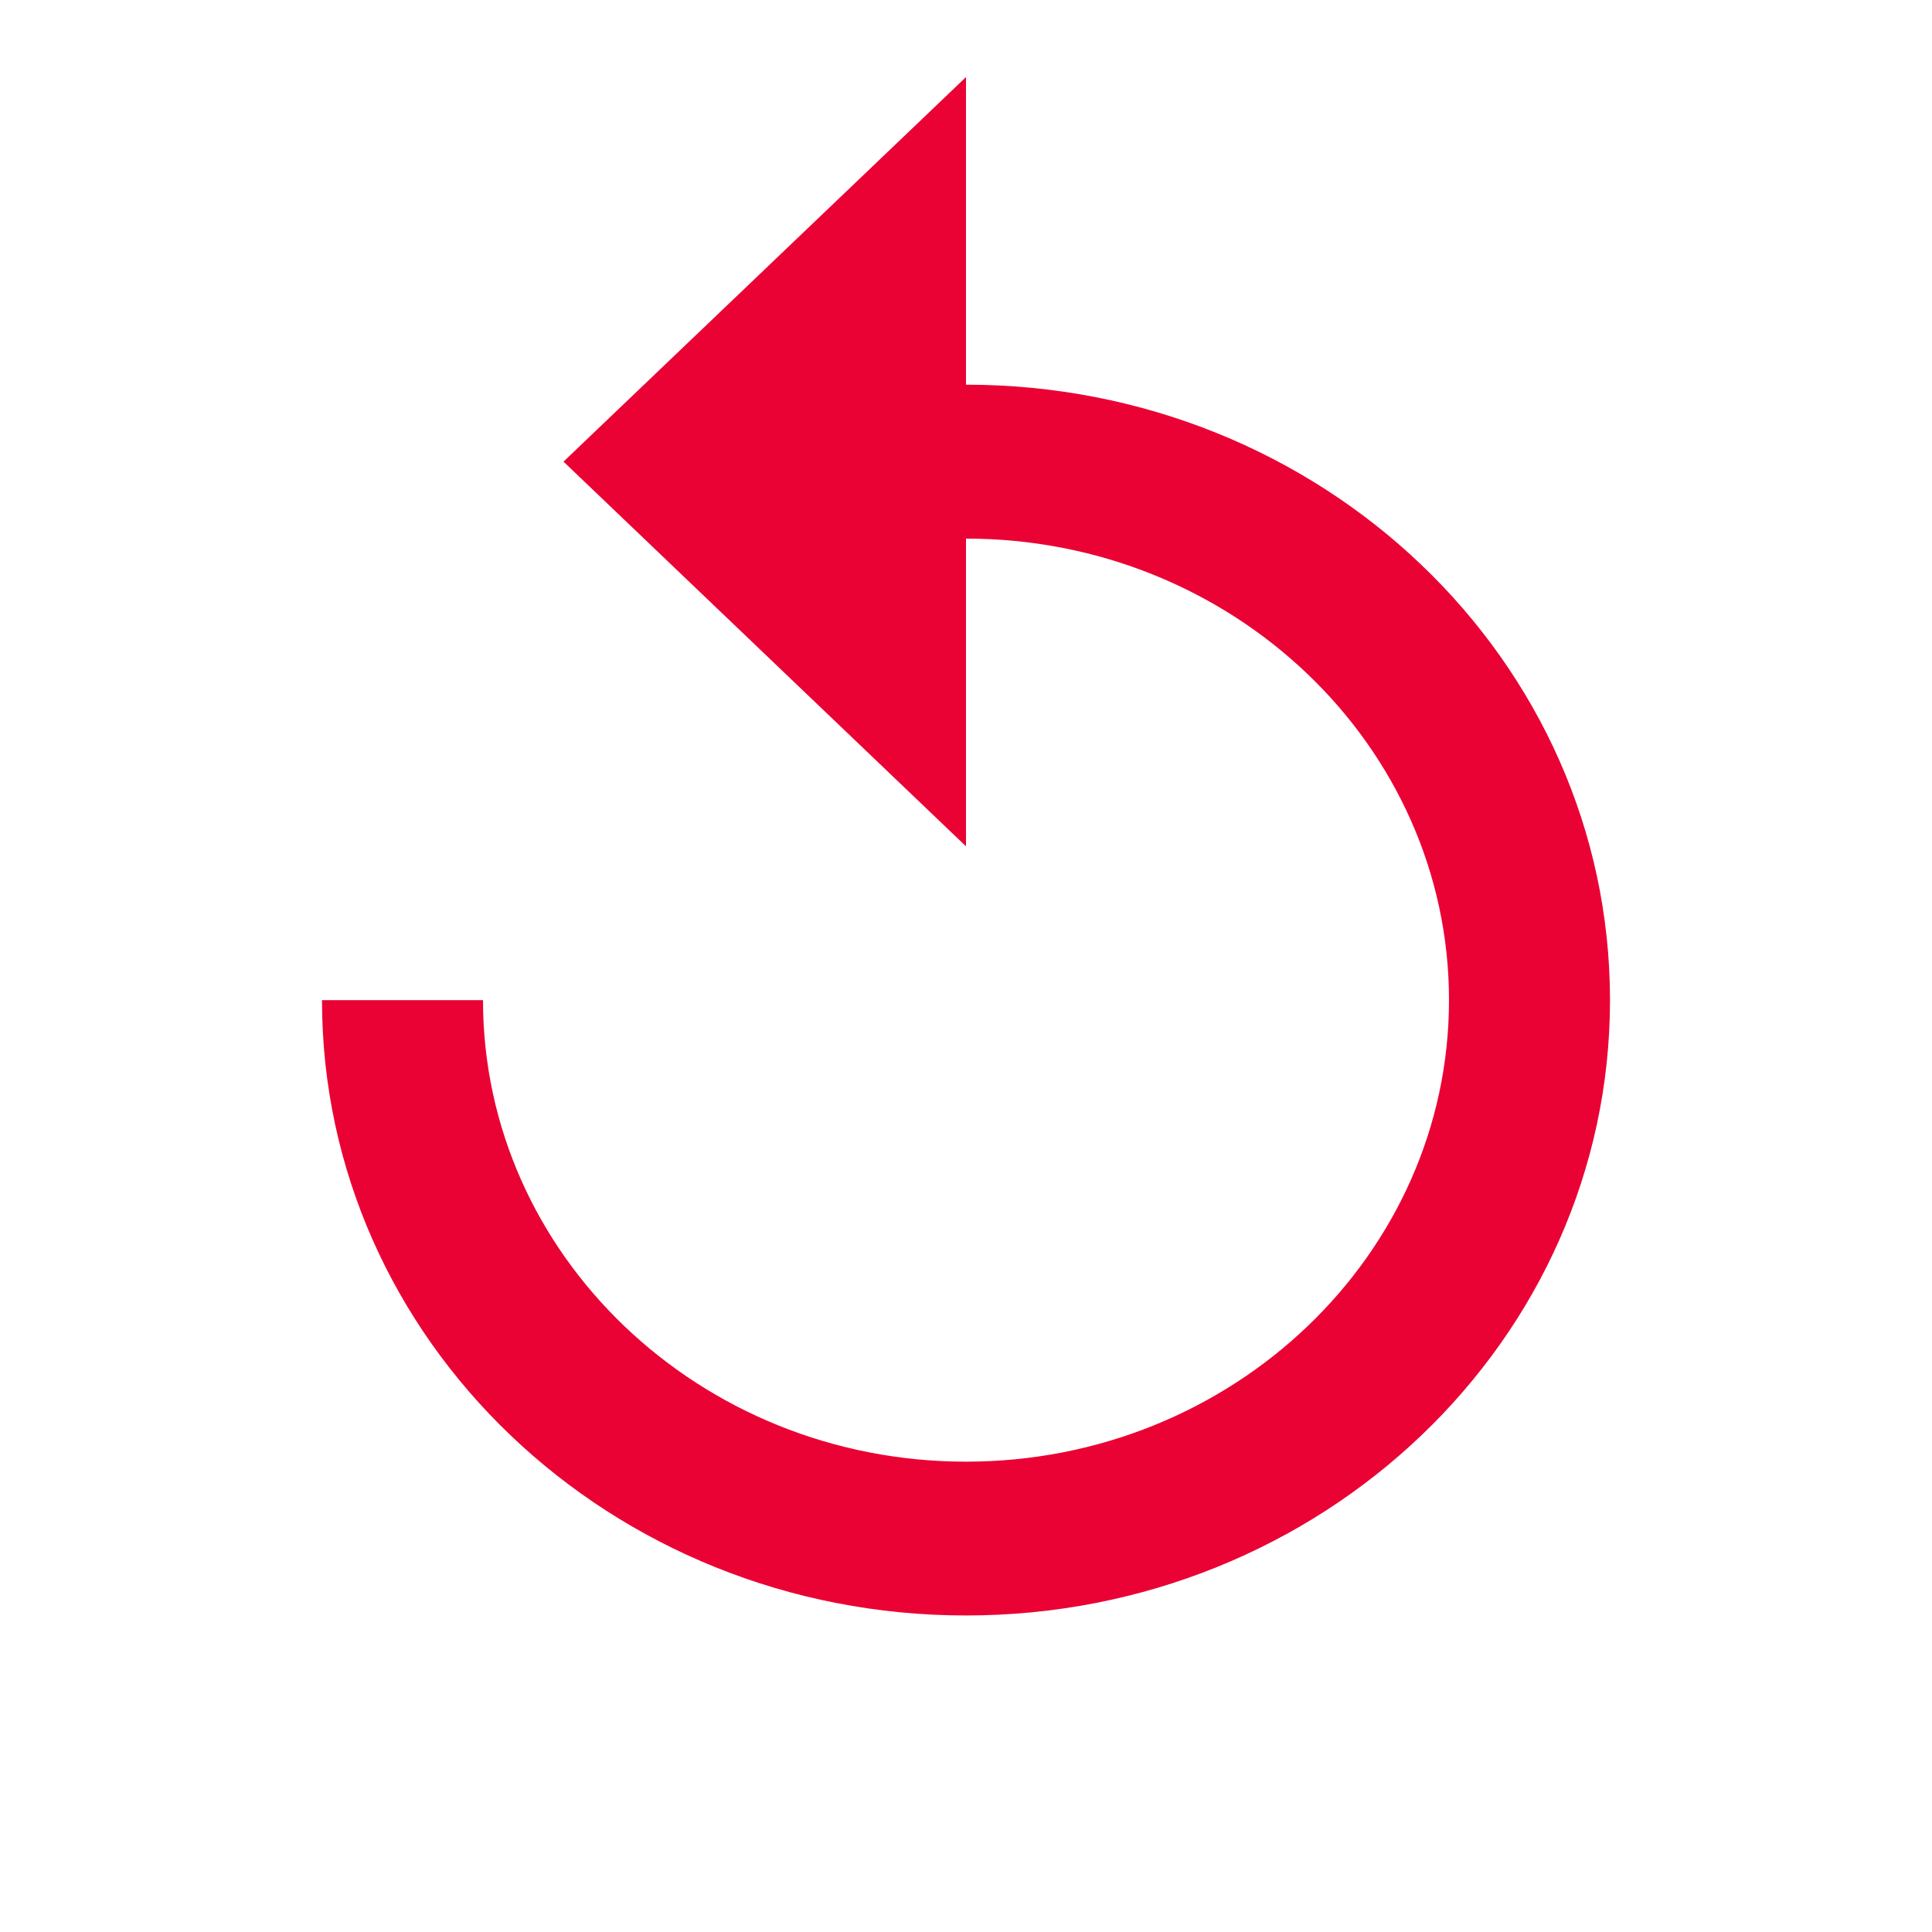 <svg width="18" height="18" viewBox="0 0 18 18" fill="none" xmlns="http://www.w3.org/2000/svg">
<path d="M9 3.584V0.718L5.25 4.301L9 7.885V5.018C11.482 5.018 13.5 6.946 13.5 9.318C13.5 11.69 11.482 13.618 9 13.618C6.518 13.618 4.5 11.69 4.5 9.318H3C3 12.486 5.685 15.051 9 15.051C12.315 15.051 15 12.486 15 9.318C15 6.15 12.315 3.584 9 3.584Z" fill="#EA0234"/>
</svg>
